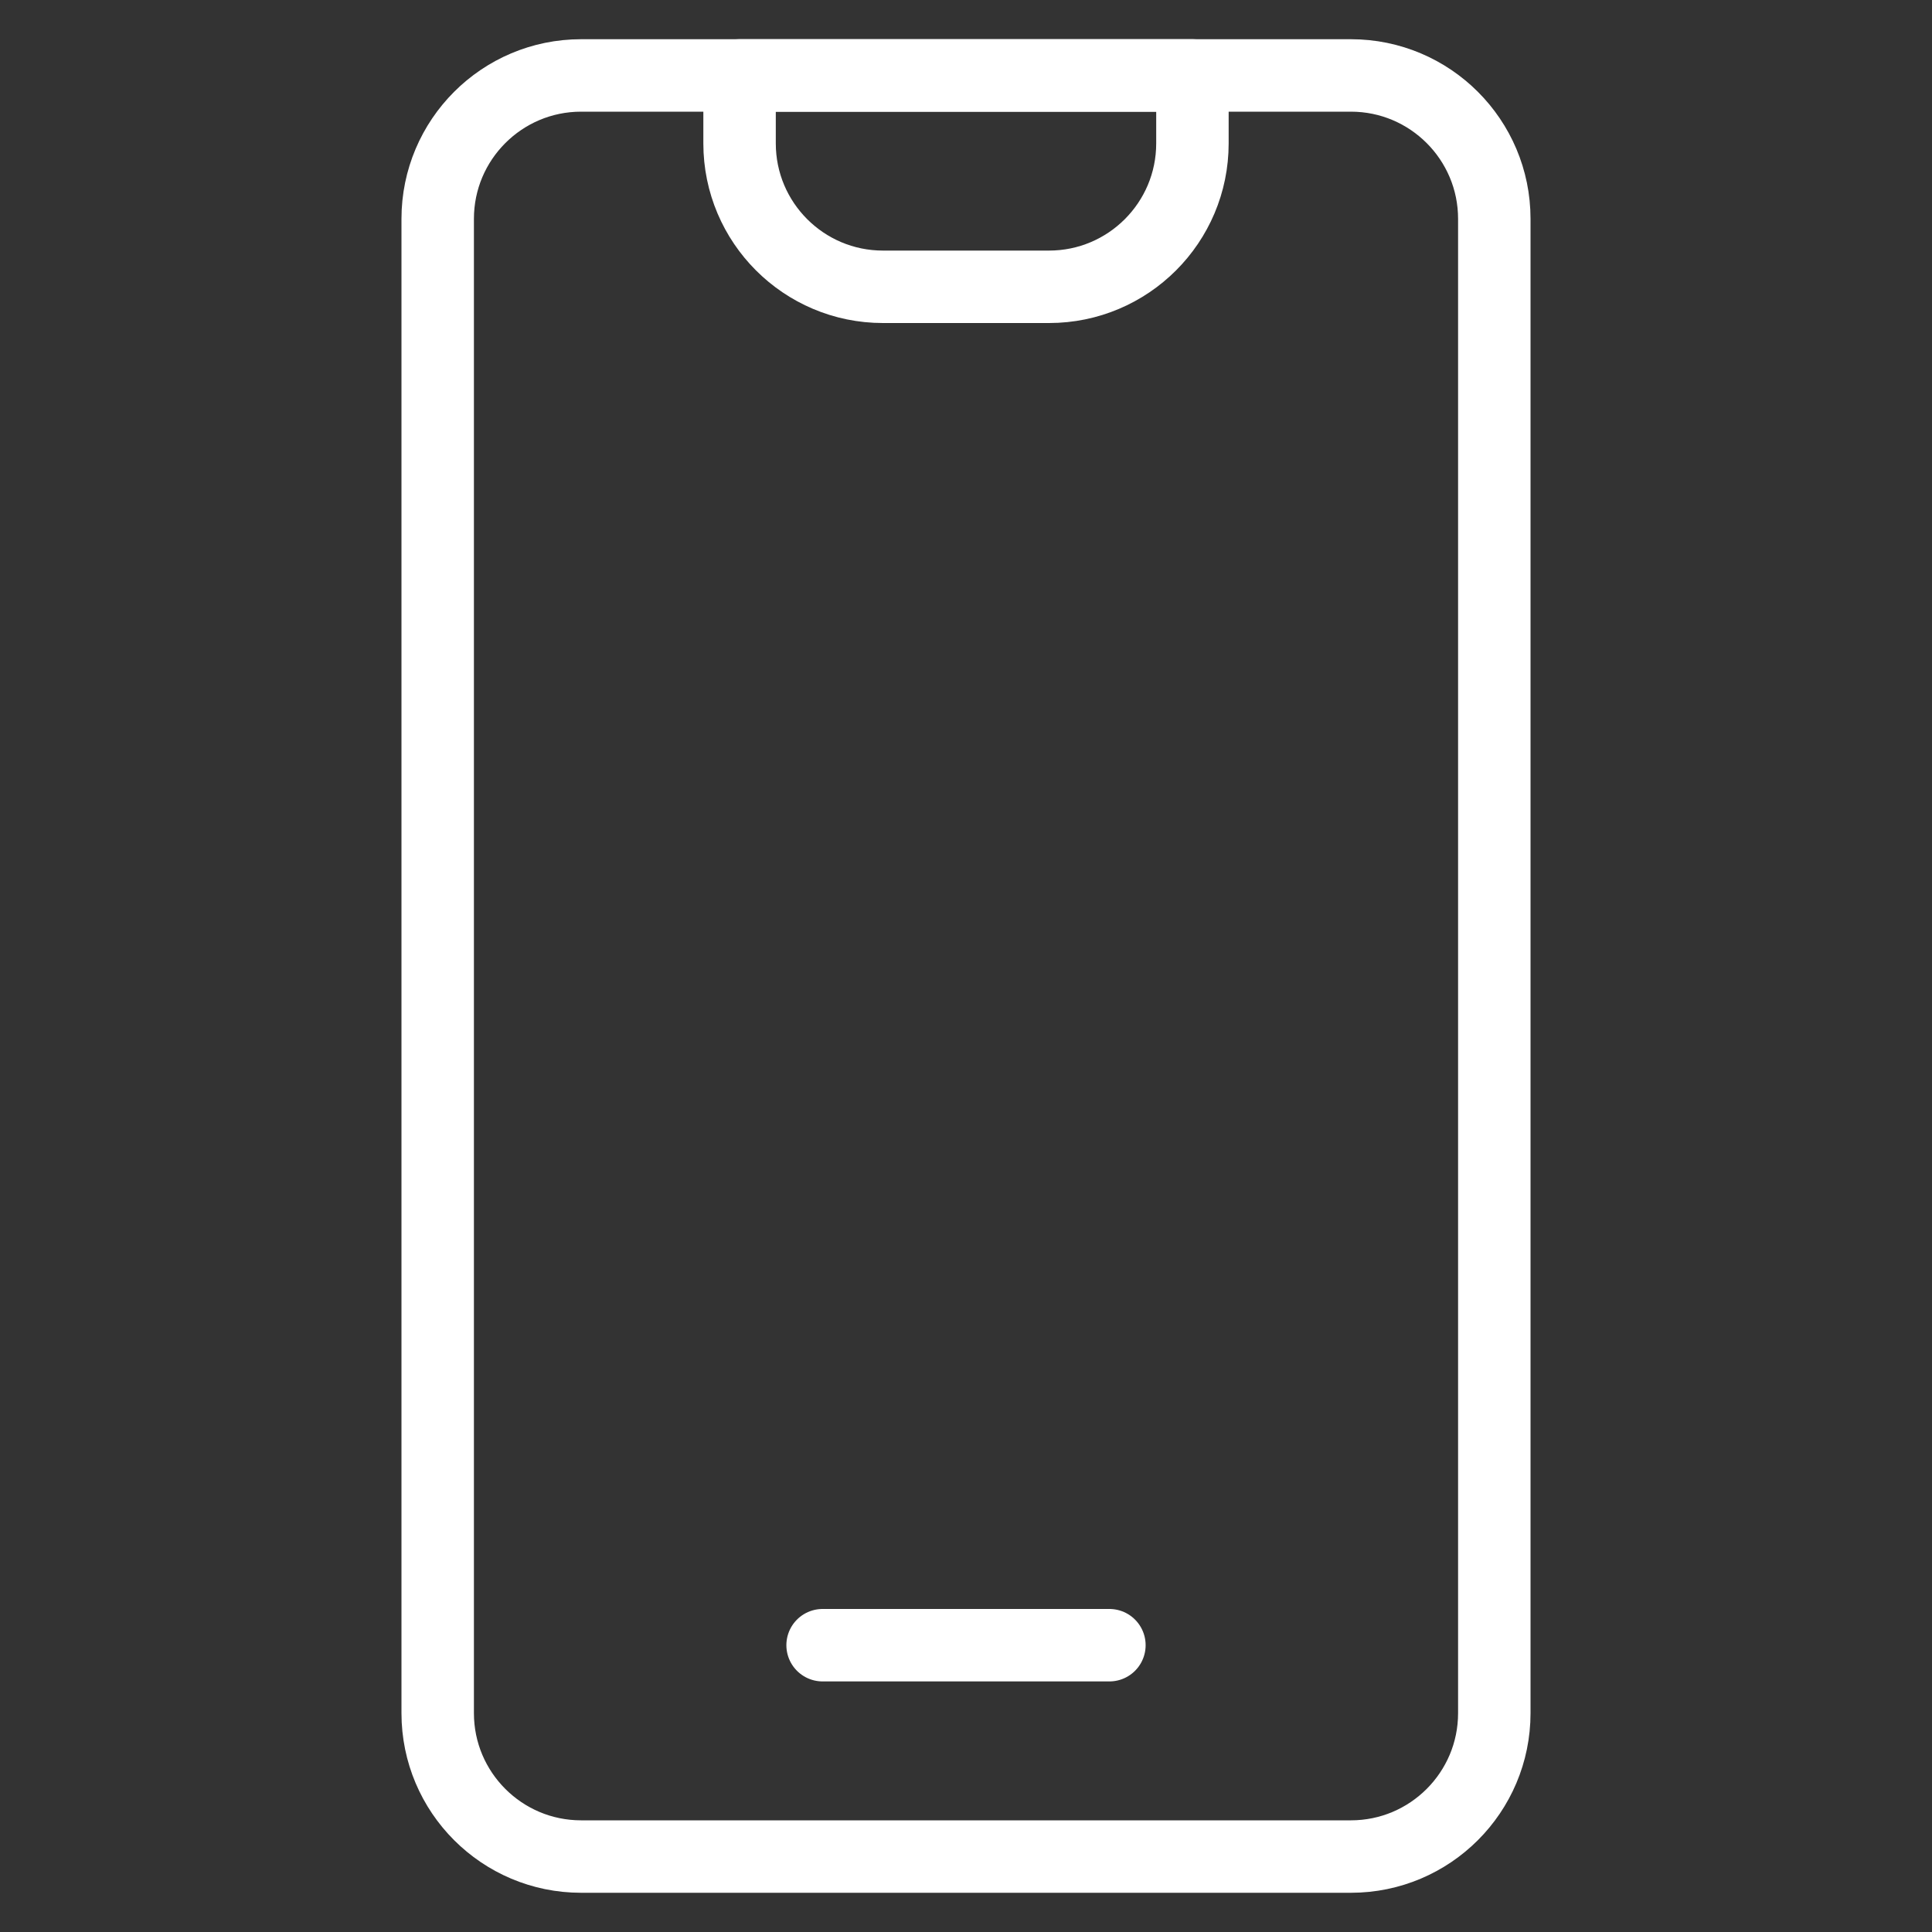 <?xml version="1.0" encoding="UTF-8"?> <svg xmlns="http://www.w3.org/2000/svg" width="40" height="40" viewBox="0 0 40 40" fill="none"><rect x="0" y="0" width="40" height="40" fill="#333333" stroke="none"/><mask id="mask0_812_13920" style="mask-type:luminance" maskUnits="userSpaceOnUse" x="0" y="0" width="40" height="40"><path d="M0 3.8147e-06H40V40H0V3.8147e-06Z" fill="white"></path></mask><g mask="url(#mask0_812_13920)"><path d="M27.969 38.438H12.031C10.392 38.438 9.062 37.108 9.062 35.469V4.531C9.062 2.892 10.392 1.562 12.031 1.562H27.969C29.608 1.562 30.938 2.892 30.938 4.531V35.469C30.938 37.108 29.608 38.438 27.969 38.438Z" stroke="white" stroke-width="1.5" stroke-miterlimit="10" stroke-linecap="round" stroke-linejoin="round"></path><path d="M17.031 34.062H22.969" stroke="white" stroke-width="1.5" stroke-miterlimit="10" stroke-linecap="round" stroke-linejoin="round"></path><path d="M21.719 5.938H18.281C16.642 5.938 15.312 4.608 15.312 2.969V1.562H24.688V2.969C24.688 4.608 23.358 5.938 21.719 5.938Z" stroke="white" stroke-width="1.5" stroke-miterlimit="10" stroke-linecap="round" stroke-linejoin="round"></path></g></svg> 